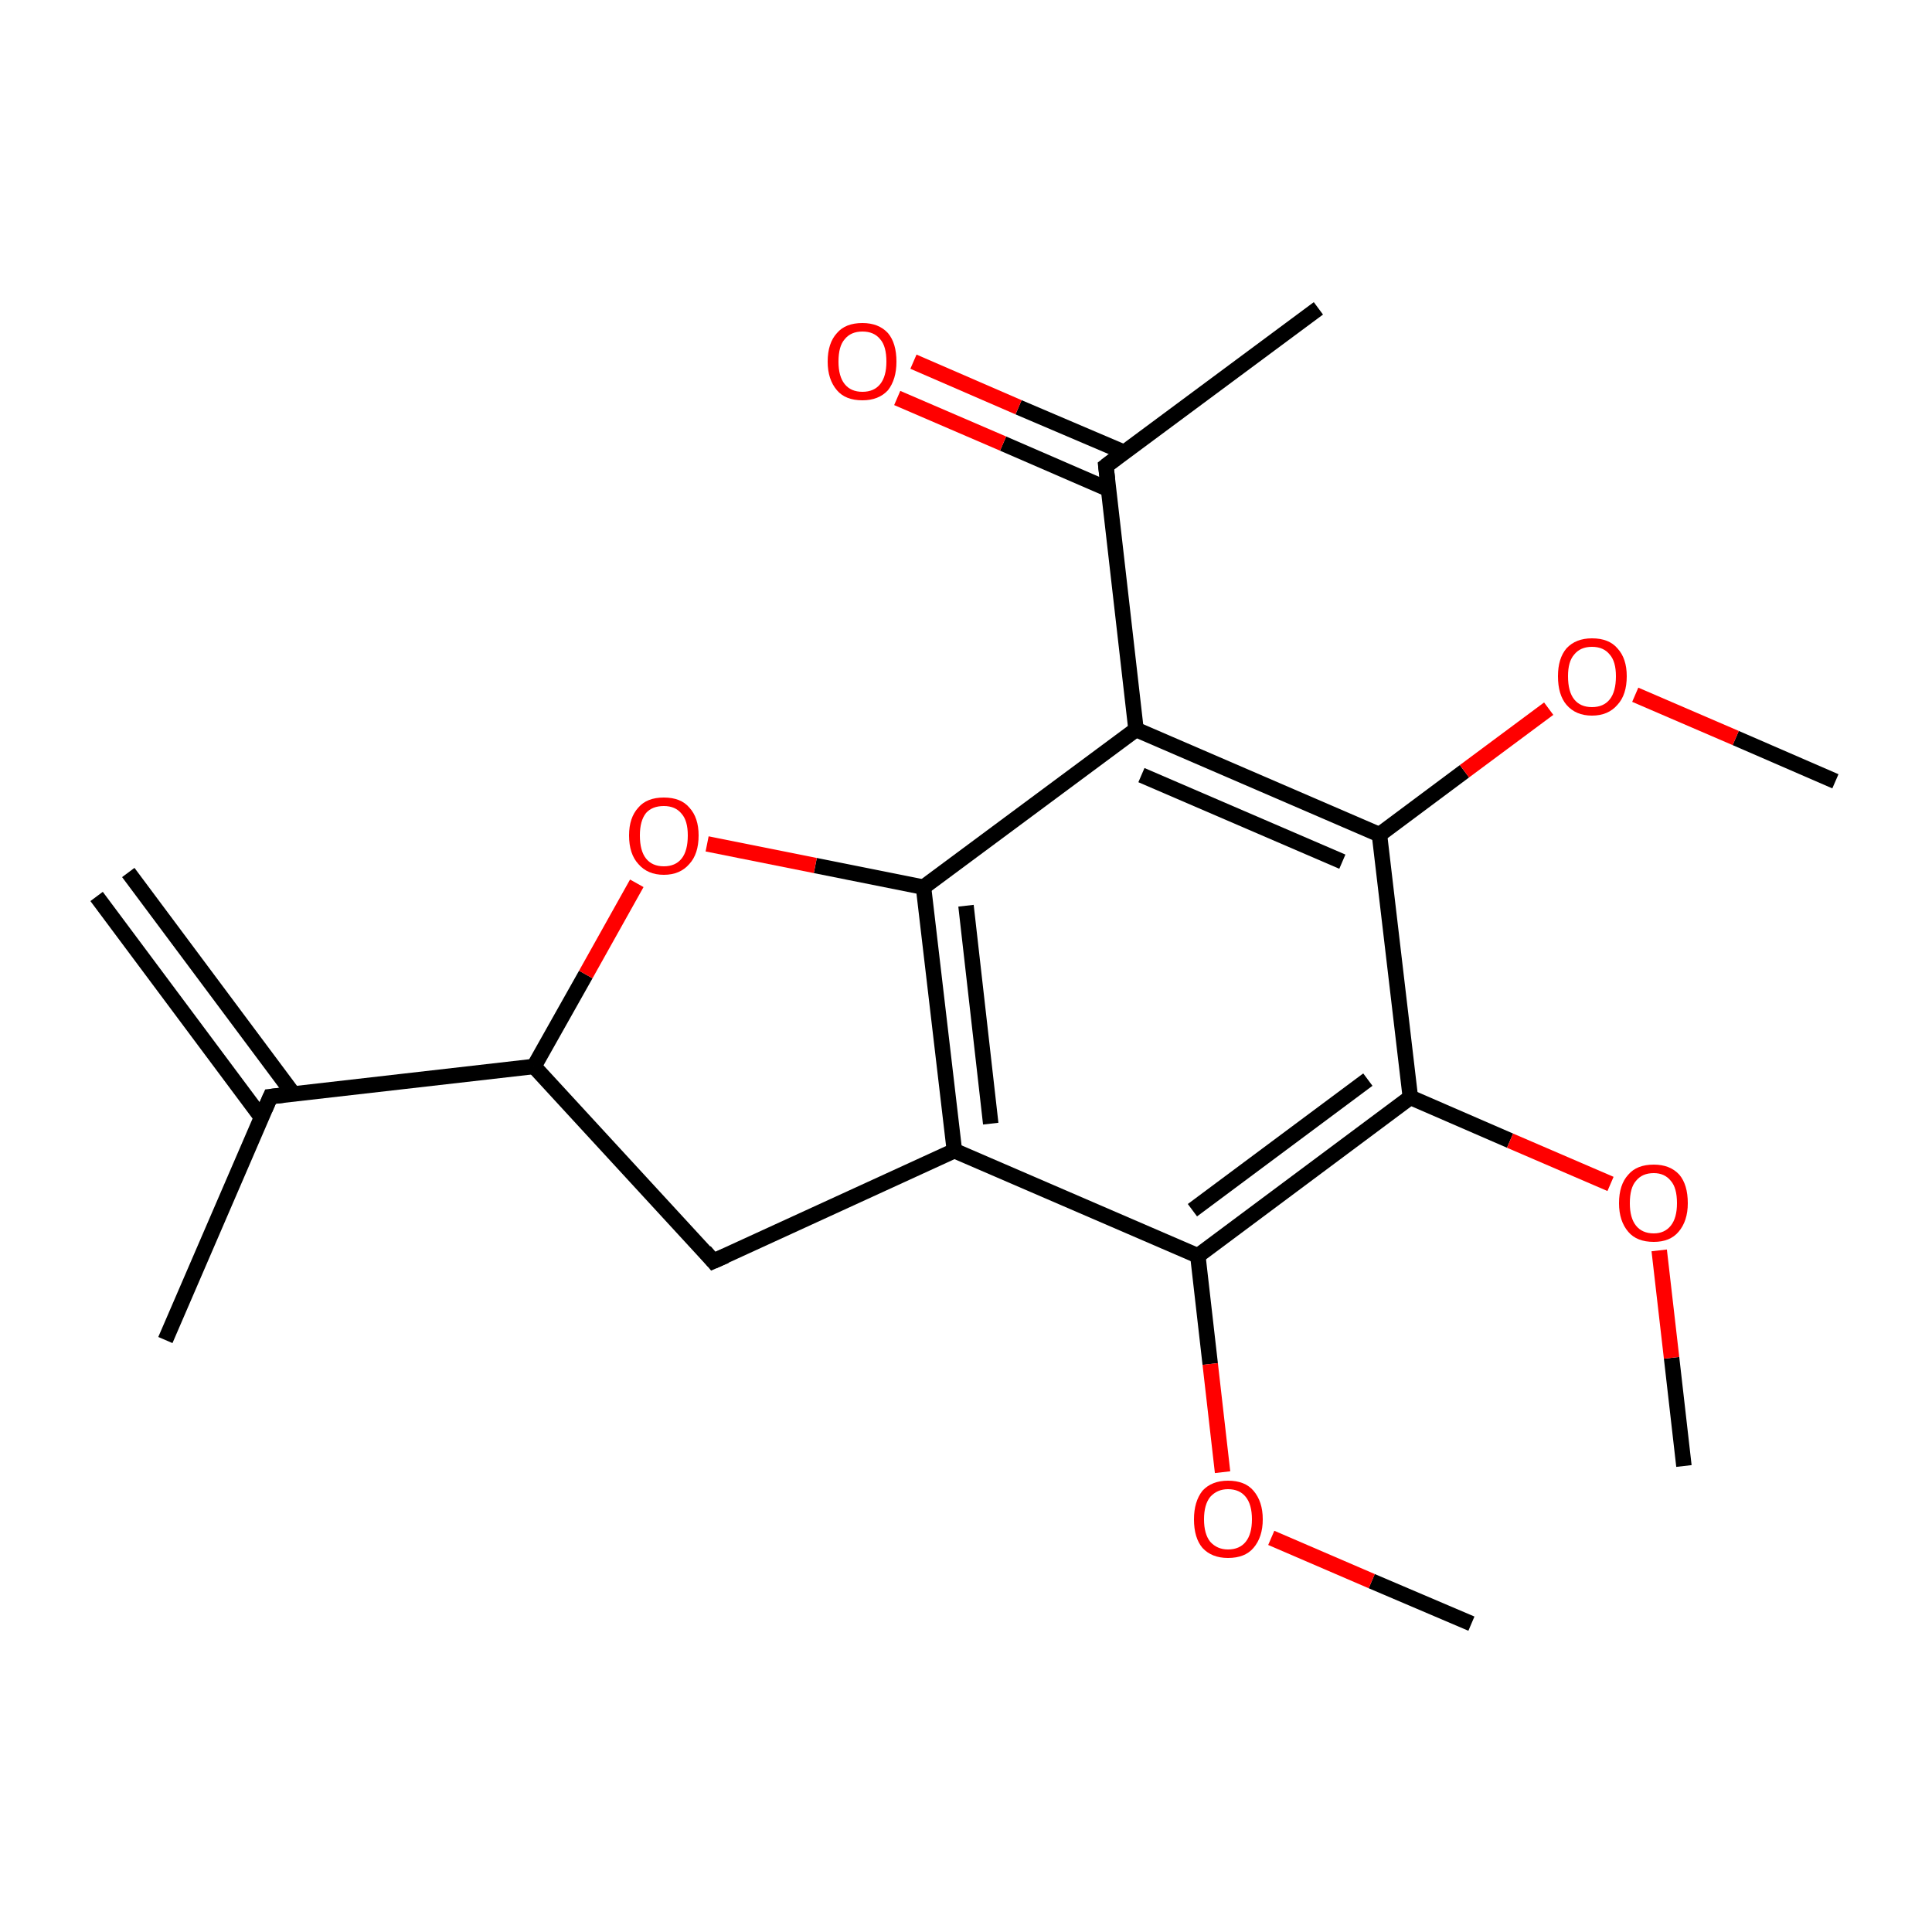 <?xml version='1.0' encoding='iso-8859-1'?>
<svg version='1.1' baseProfile='full'
              xmlns='http://www.w3.org/2000/svg'
                      xmlns:rdkit='http://www.rdkit.org/xml'
                      xmlns:xlink='http://www.w3.org/1999/xlink'
                  xml:space='preserve'
width='250px' height='250px' viewBox='0 0 250 250'>
<!-- END OF HEADER -->
<rect style='opacity:1.0;fill:#FFFFFF;stroke:none' width='250.0' height='250.0' x='0.0' y='0.0'> </rect>
<path class='bond-0 atom-0 atom-7' d='M 16.6,112.9 L 38.0,141.6' style='fill:none;fill-rule:evenodd;stroke:#000000;stroke-width:2.0px;stroke-linecap:butt;stroke-linejoin:miter;stroke-opacity:1' />
<path class='bond-0 atom-0 atom-7' d='M 12.5,116.0 L 33.9,144.7' style='fill:none;fill-rule:evenodd;stroke:#000000;stroke-width:2.0px;stroke-linecap:butt;stroke-linejoin:miter;stroke-opacity:1' />
<path class='bond-1 atom-1 atom-7' d='M 21.4,173.4 L 35.0,141.9' style='fill:none;fill-rule:evenodd;stroke:#000000;stroke-width:2.0px;stroke-linecap:butt;stroke-linejoin:miter;stroke-opacity:1' />
<path class='bond-2 atom-2 atom-8' d='M 170.6,39.9 L 143.1,60.3' style='fill:none;fill-rule:evenodd;stroke:#000000;stroke-width:2.0px;stroke-linecap:butt;stroke-linejoin:miter;stroke-opacity:1' />
<path class='bond-3 atom-3 atom-17' d='M 190.4,210.1 L 177.5,204.6' style='fill:none;fill-rule:evenodd;stroke:#000000;stroke-width:2.0px;stroke-linecap:butt;stroke-linejoin:miter;stroke-opacity:1' />
<path class='bond-3 atom-3 atom-17' d='M 177.5,204.6 L 164.5,199.0' style='fill:none;fill-rule:evenodd;stroke:#FF0000;stroke-width:2.0px;stroke-linecap:butt;stroke-linejoin:miter;stroke-opacity:1' />
<path class='bond-4 atom-4 atom-18' d='M 237.5,101.1 L 224.6,95.5' style='fill:none;fill-rule:evenodd;stroke:#000000;stroke-width:2.0px;stroke-linecap:butt;stroke-linejoin:miter;stroke-opacity:1' />
<path class='bond-4 atom-4 atom-18' d='M 224.6,95.5 L 211.6,89.9' style='fill:none;fill-rule:evenodd;stroke:#FF0000;stroke-width:2.0px;stroke-linecap:butt;stroke-linejoin:miter;stroke-opacity:1' />
<path class='bond-5 atom-5 atom-19' d='M 217.9,189.7 L 216.3,175.7' style='fill:none;fill-rule:evenodd;stroke:#000000;stroke-width:2.0px;stroke-linecap:butt;stroke-linejoin:miter;stroke-opacity:1' />
<path class='bond-5 atom-5 atom-19' d='M 216.3,175.7 L 214.7,161.8' style='fill:none;fill-rule:evenodd;stroke:#FF0000;stroke-width:2.0px;stroke-linecap:butt;stroke-linejoin:miter;stroke-opacity:1' />
<path class='bond-6 atom-6 atom-9' d='M 92.3,163.2 L 123.5,148.9' style='fill:none;fill-rule:evenodd;stroke:#000000;stroke-width:2.0px;stroke-linecap:butt;stroke-linejoin:miter;stroke-opacity:1' />
<path class='bond-7 atom-6 atom-10' d='M 92.3,163.2 L 69.1,138.0' style='fill:none;fill-rule:evenodd;stroke:#000000;stroke-width:2.0px;stroke-linecap:butt;stroke-linejoin:miter;stroke-opacity:1' />
<path class='bond-8 atom-7 atom-10' d='M 35.0,141.9 L 69.1,138.0' style='fill:none;fill-rule:evenodd;stroke:#000000;stroke-width:2.0px;stroke-linecap:butt;stroke-linejoin:miter;stroke-opacity:1' />
<path class='bond-9 atom-8 atom-11' d='M 143.1,60.3 L 147.0,94.4' style='fill:none;fill-rule:evenodd;stroke:#000000;stroke-width:2.0px;stroke-linecap:butt;stroke-linejoin:miter;stroke-opacity:1' />
<path class='bond-10 atom-8 atom-16' d='M 145.4,58.5 L 131.8,52.7' style='fill:none;fill-rule:evenodd;stroke:#000000;stroke-width:2.0px;stroke-linecap:butt;stroke-linejoin:miter;stroke-opacity:1' />
<path class='bond-10 atom-8 atom-16' d='M 131.8,52.7 L 118.2,46.8' style='fill:none;fill-rule:evenodd;stroke:#FF0000;stroke-width:2.0px;stroke-linecap:butt;stroke-linejoin:miter;stroke-opacity:1' />
<path class='bond-10 atom-8 atom-16' d='M 143.4,63.3 L 129.8,57.4' style='fill:none;fill-rule:evenodd;stroke:#000000;stroke-width:2.0px;stroke-linecap:butt;stroke-linejoin:miter;stroke-opacity:1' />
<path class='bond-10 atom-8 atom-16' d='M 129.8,57.4 L 116.1,51.5' style='fill:none;fill-rule:evenodd;stroke:#FF0000;stroke-width:2.0px;stroke-linecap:butt;stroke-linejoin:miter;stroke-opacity:1' />
<path class='bond-11 atom-9 atom-12' d='M 123.5,148.9 L 119.5,114.8' style='fill:none;fill-rule:evenodd;stroke:#000000;stroke-width:2.0px;stroke-linecap:butt;stroke-linejoin:miter;stroke-opacity:1' />
<path class='bond-11 atom-9 atom-12' d='M 128.2,145.4 L 125.0,117.2' style='fill:none;fill-rule:evenodd;stroke:#000000;stroke-width:2.0px;stroke-linecap:butt;stroke-linejoin:miter;stroke-opacity:1' />
<path class='bond-12 atom-9 atom-13' d='M 123.5,148.9 L 155.0,162.5' style='fill:none;fill-rule:evenodd;stroke:#000000;stroke-width:2.0px;stroke-linecap:butt;stroke-linejoin:miter;stroke-opacity:1' />
<path class='bond-13 atom-10 atom-20' d='M 69.1,138.0 L 75.8,126.1' style='fill:none;fill-rule:evenodd;stroke:#000000;stroke-width:2.0px;stroke-linecap:butt;stroke-linejoin:miter;stroke-opacity:1' />
<path class='bond-13 atom-10 atom-20' d='M 75.8,126.1 L 82.4,114.3' style='fill:none;fill-rule:evenodd;stroke:#FF0000;stroke-width:2.0px;stroke-linecap:butt;stroke-linejoin:miter;stroke-opacity:1' />
<path class='bond-14 atom-11 atom-12' d='M 147.0,94.4 L 119.5,114.8' style='fill:none;fill-rule:evenodd;stroke:#000000;stroke-width:2.0px;stroke-linecap:butt;stroke-linejoin:miter;stroke-opacity:1' />
<path class='bond-15 atom-11 atom-14' d='M 147.0,94.4 L 178.5,108.0' style='fill:none;fill-rule:evenodd;stroke:#000000;stroke-width:2.0px;stroke-linecap:butt;stroke-linejoin:miter;stroke-opacity:1' />
<path class='bond-15 atom-11 atom-14' d='M 147.7,100.3 L 173.7,111.5' style='fill:none;fill-rule:evenodd;stroke:#000000;stroke-width:2.0px;stroke-linecap:butt;stroke-linejoin:miter;stroke-opacity:1' />
<path class='bond-16 atom-12 atom-20' d='M 119.5,114.8 L 105.5,112.0' style='fill:none;fill-rule:evenodd;stroke:#000000;stroke-width:2.0px;stroke-linecap:butt;stroke-linejoin:miter;stroke-opacity:1' />
<path class='bond-16 atom-12 atom-20' d='M 105.5,112.0 L 91.5,109.2' style='fill:none;fill-rule:evenodd;stroke:#FF0000;stroke-width:2.0px;stroke-linecap:butt;stroke-linejoin:miter;stroke-opacity:1' />
<path class='bond-17 atom-13 atom-15' d='M 155.0,162.5 L 182.5,142.0' style='fill:none;fill-rule:evenodd;stroke:#000000;stroke-width:2.0px;stroke-linecap:butt;stroke-linejoin:miter;stroke-opacity:1' />
<path class='bond-17 atom-13 atom-15' d='M 154.3,156.6 L 177.0,139.7' style='fill:none;fill-rule:evenodd;stroke:#000000;stroke-width:2.0px;stroke-linecap:butt;stroke-linejoin:miter;stroke-opacity:1' />
<path class='bond-18 atom-13 atom-17' d='M 155.0,162.5 L 156.6,176.5' style='fill:none;fill-rule:evenodd;stroke:#000000;stroke-width:2.0px;stroke-linecap:butt;stroke-linejoin:miter;stroke-opacity:1' />
<path class='bond-18 atom-13 atom-17' d='M 156.6,176.5 L 158.2,190.5' style='fill:none;fill-rule:evenodd;stroke:#FF0000;stroke-width:2.0px;stroke-linecap:butt;stroke-linejoin:miter;stroke-opacity:1' />
<path class='bond-19 atom-14 atom-15' d='M 178.5,108.0 L 182.5,142.0' style='fill:none;fill-rule:evenodd;stroke:#000000;stroke-width:2.0px;stroke-linecap:butt;stroke-linejoin:miter;stroke-opacity:1' />
<path class='bond-20 atom-14 atom-18' d='M 178.5,108.0 L 189.5,99.8' style='fill:none;fill-rule:evenodd;stroke:#000000;stroke-width:2.0px;stroke-linecap:butt;stroke-linejoin:miter;stroke-opacity:1' />
<path class='bond-20 atom-14 atom-18' d='M 189.5,99.8 L 200.4,91.7' style='fill:none;fill-rule:evenodd;stroke:#FF0000;stroke-width:2.0px;stroke-linecap:butt;stroke-linejoin:miter;stroke-opacity:1' />
<path class='bond-21 atom-15 atom-19' d='M 182.5,142.0 L 195.4,147.6' style='fill:none;fill-rule:evenodd;stroke:#000000;stroke-width:2.0px;stroke-linecap:butt;stroke-linejoin:miter;stroke-opacity:1' />
<path class='bond-21 atom-15 atom-19' d='M 195.4,147.6 L 208.4,153.2' style='fill:none;fill-rule:evenodd;stroke:#FF0000;stroke-width:2.0px;stroke-linecap:butt;stroke-linejoin:miter;stroke-opacity:1' />
<path d='M 93.9,162.5 L 92.3,163.2 L 91.2,161.9' style='fill:none;stroke:#000000;stroke-width:2.0px;stroke-linecap:butt;stroke-linejoin:miter;stroke-opacity:1;' />
<path d='M 34.3,143.5 L 35.0,141.9 L 36.7,141.7' style='fill:none;stroke:#000000;stroke-width:2.0px;stroke-linecap:butt;stroke-linejoin:miter;stroke-opacity:1;' />
<path d='M 144.4,59.3 L 143.1,60.3 L 143.3,62.0' style='fill:none;stroke:#000000;stroke-width:2.0px;stroke-linecap:butt;stroke-linejoin:miter;stroke-opacity:1;' />
<path class='atom-16' d='M 107.1 46.8
Q 107.1 44.4, 108.3 43.1
Q 109.4 41.8, 111.6 41.8
Q 113.7 41.8, 114.9 43.1
Q 116.0 44.4, 116.0 46.8
Q 116.0 49.1, 114.9 50.5
Q 113.7 51.8, 111.6 51.8
Q 109.4 51.8, 108.3 50.5
Q 107.1 49.1, 107.1 46.8
M 111.6 50.7
Q 113.1 50.7, 113.9 49.7
Q 114.7 48.7, 114.7 46.8
Q 114.7 44.8, 113.9 43.9
Q 113.1 42.9, 111.6 42.9
Q 110.1 42.9, 109.3 43.9
Q 108.5 44.8, 108.5 46.8
Q 108.5 48.7, 109.3 49.7
Q 110.1 50.7, 111.6 50.7
' fill='#FF0000'/>
<path class='atom-17' d='M 154.5 196.6
Q 154.5 194.3, 155.6 192.9
Q 156.8 191.6, 158.9 191.6
Q 161.1 191.6, 162.2 192.9
Q 163.4 194.3, 163.4 196.6
Q 163.4 198.9, 162.2 200.3
Q 161.1 201.6, 158.9 201.6
Q 156.8 201.6, 155.6 200.3
Q 154.5 199.0, 154.5 196.6
M 158.9 200.5
Q 160.4 200.5, 161.2 199.5
Q 162.0 198.5, 162.0 196.6
Q 162.0 194.7, 161.2 193.7
Q 160.4 192.7, 158.9 192.7
Q 157.5 192.7, 156.6 193.7
Q 155.8 194.7, 155.8 196.6
Q 155.8 198.5, 156.6 199.5
Q 157.5 200.5, 158.9 200.5
' fill='#FF0000'/>
<path class='atom-18' d='M 201.6 87.5
Q 201.6 85.2, 202.7 83.9
Q 203.9 82.6, 206.0 82.6
Q 208.2 82.6, 209.3 83.9
Q 210.5 85.2, 210.5 87.5
Q 210.5 89.9, 209.3 91.2
Q 208.1 92.6, 206.0 92.6
Q 203.9 92.6, 202.7 91.2
Q 201.6 89.9, 201.6 87.5
M 206.0 91.5
Q 207.5 91.5, 208.3 90.5
Q 209.1 89.5, 209.1 87.5
Q 209.1 85.6, 208.3 84.7
Q 207.5 83.7, 206.0 83.7
Q 204.5 83.7, 203.7 84.7
Q 202.9 85.6, 202.9 87.5
Q 202.9 89.5, 203.7 90.5
Q 204.5 91.5, 206.0 91.5
' fill='#FF0000'/>
<path class='atom-19' d='M 209.5 155.7
Q 209.5 153.3, 210.7 152.0
Q 211.8 150.7, 214.0 150.7
Q 216.1 150.7, 217.3 152.0
Q 218.4 153.3, 218.4 155.7
Q 218.4 158.0, 217.2 159.4
Q 216.1 160.7, 214.0 160.7
Q 211.8 160.7, 210.7 159.4
Q 209.5 158.0, 209.5 155.7
M 214.0 159.6
Q 215.4 159.6, 216.2 158.6
Q 217.0 157.6, 217.0 155.7
Q 217.0 153.7, 216.2 152.8
Q 215.4 151.8, 214.0 151.8
Q 212.5 151.8, 211.7 152.8
Q 210.9 153.7, 210.9 155.7
Q 210.9 157.6, 211.7 158.6
Q 212.5 159.6, 214.0 159.6
' fill='#FF0000'/>
<path class='atom-20' d='M 81.4 108.1
Q 81.4 105.8, 82.6 104.5
Q 83.7 103.2, 85.9 103.2
Q 88.1 103.2, 89.2 104.5
Q 90.4 105.8, 90.4 108.1
Q 90.4 110.5, 89.2 111.8
Q 88.0 113.2, 85.9 113.2
Q 83.8 113.2, 82.6 111.8
Q 81.4 110.5, 81.4 108.1
M 85.9 112.1
Q 87.4 112.1, 88.2 111.1
Q 89.0 110.1, 89.0 108.1
Q 89.0 106.2, 88.2 105.3
Q 87.4 104.3, 85.9 104.3
Q 84.4 104.3, 83.6 105.2
Q 82.8 106.2, 82.8 108.1
Q 82.8 110.1, 83.6 111.1
Q 84.4 112.1, 85.9 112.1
' fill='#FF0000'/>
</svg>
